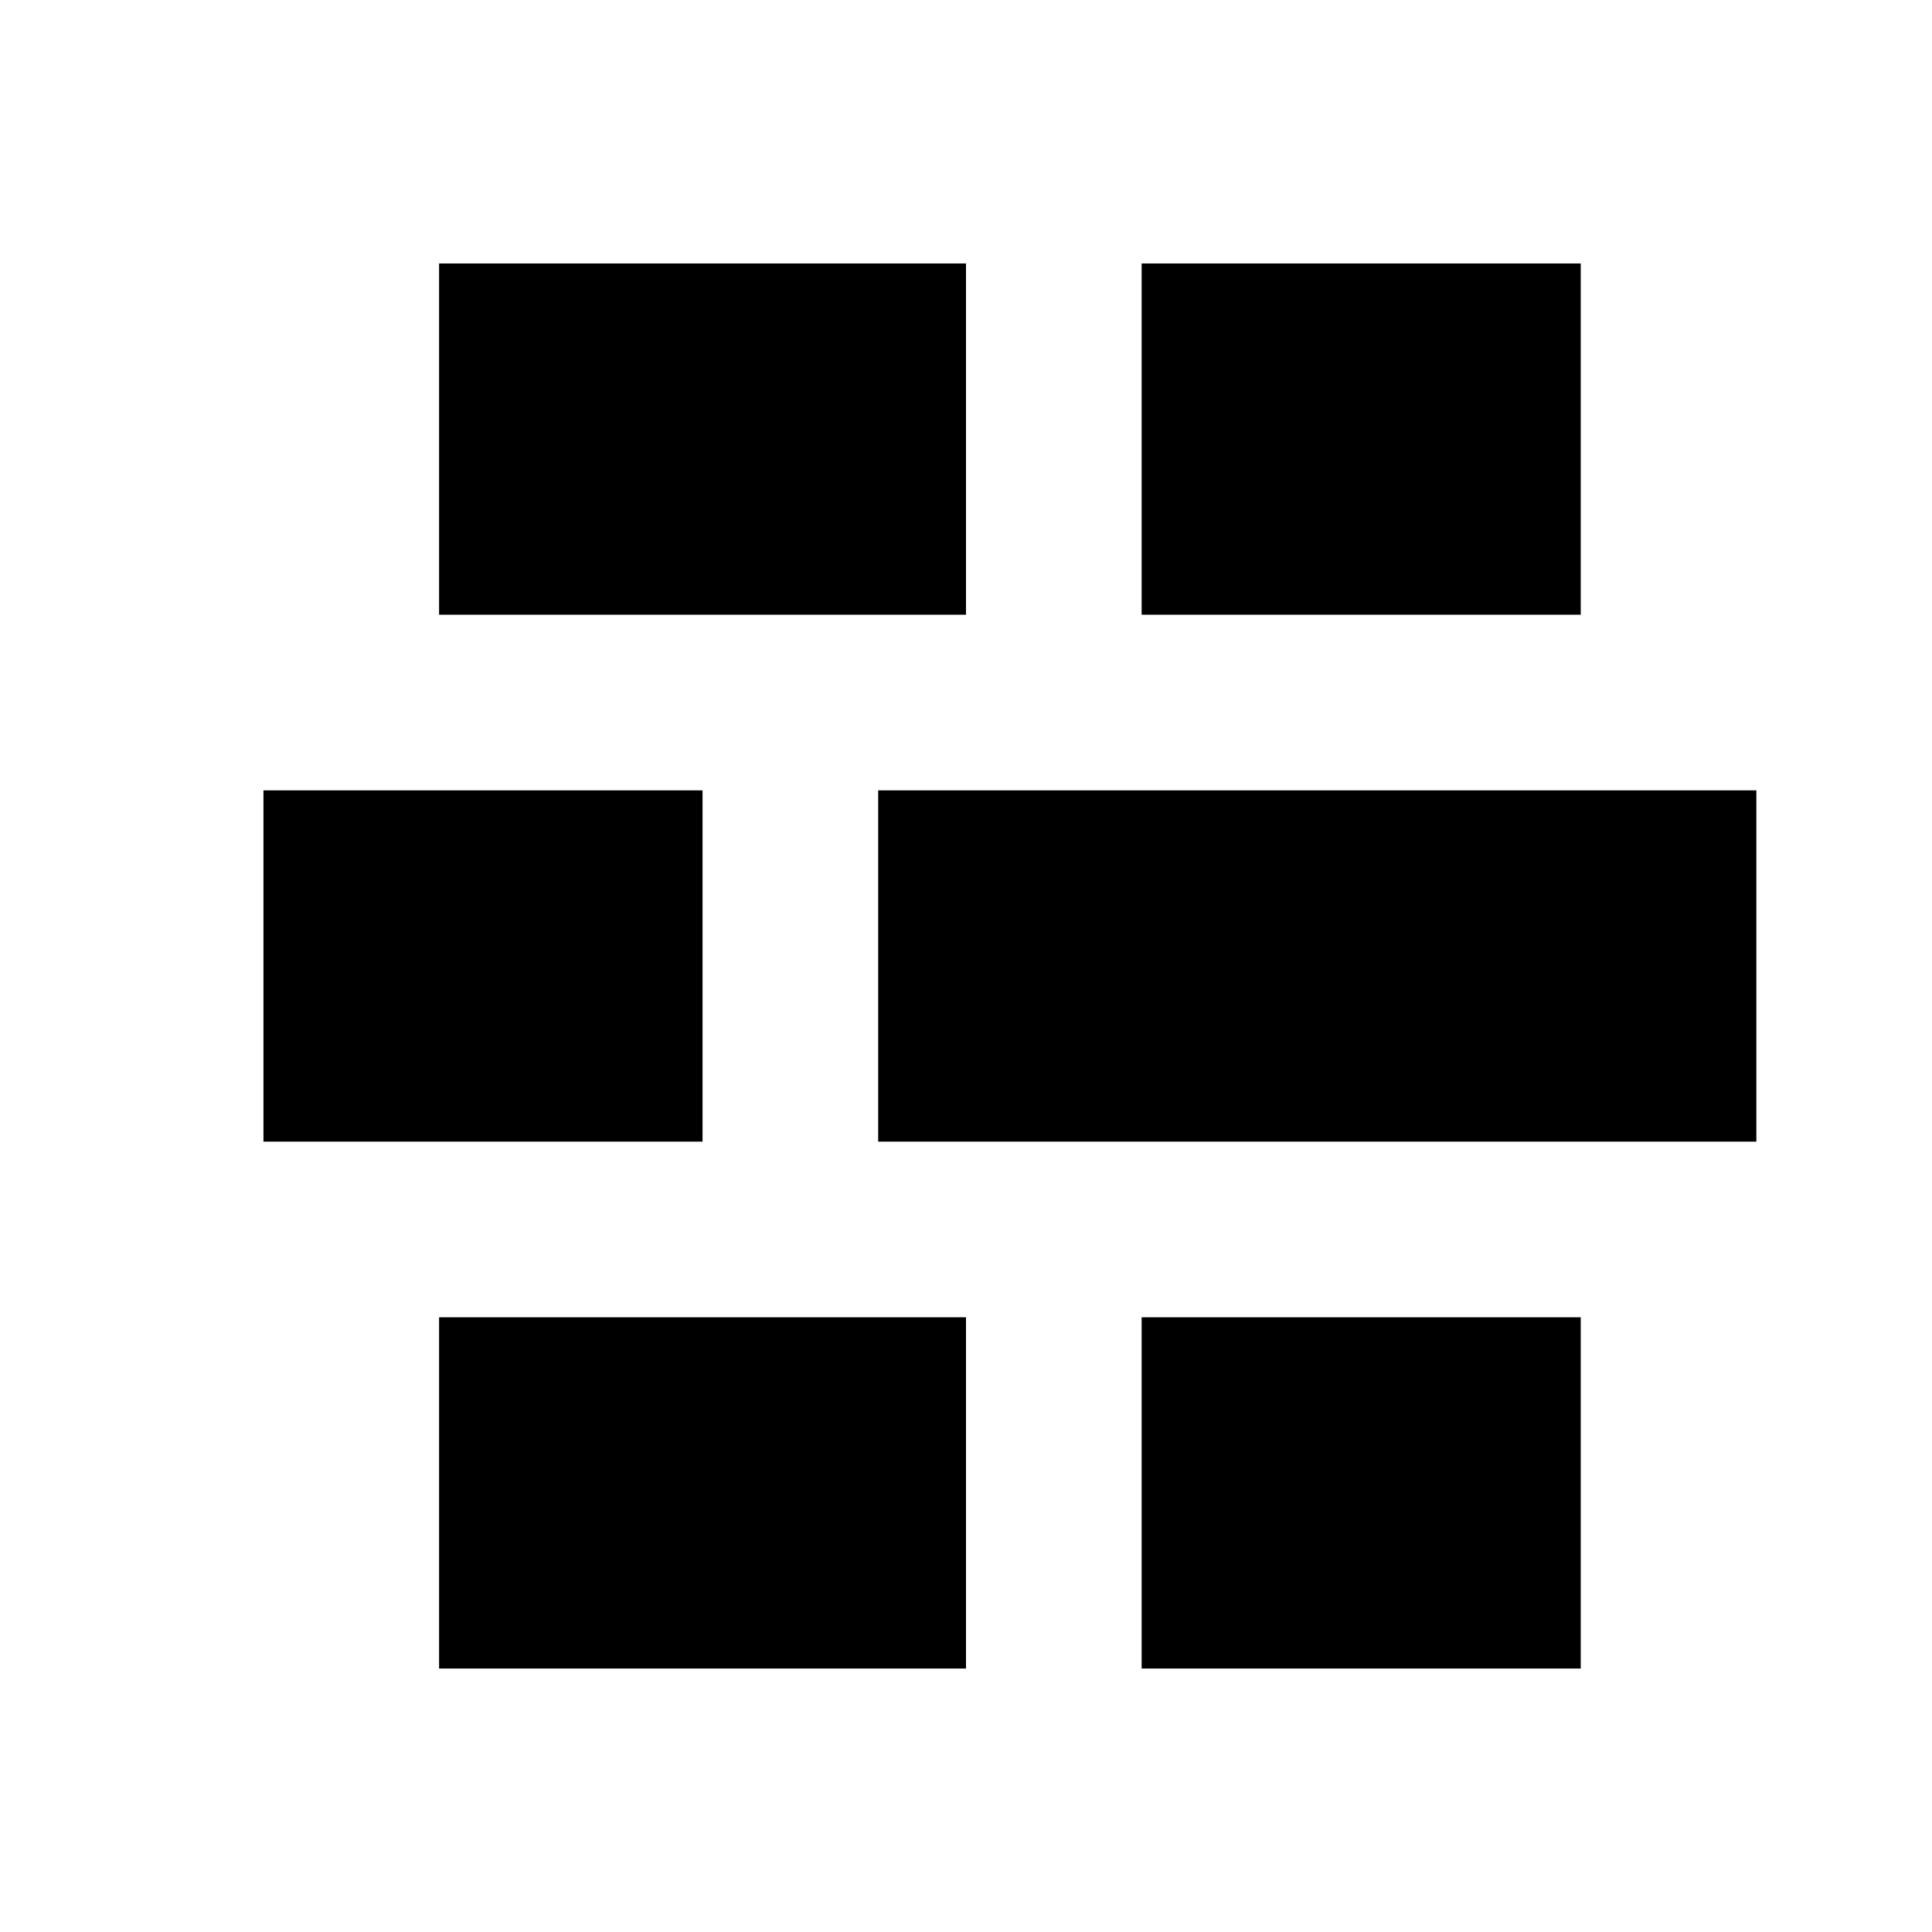 <?xml version="1.0" encoding="utf-8"?>
<svg fill="#000000" width="800px" height="800px" viewBox="0 0 22 22" xmlns="http://www.w3.org/2000/svg" id="memory-wall-fill"><path d="M5 3H11V7H5M13 3H18V7H13M5 15V19H11V15M13 15H18V19H13M8 9H3V13H8M10 9H20V13H10" /></svg>